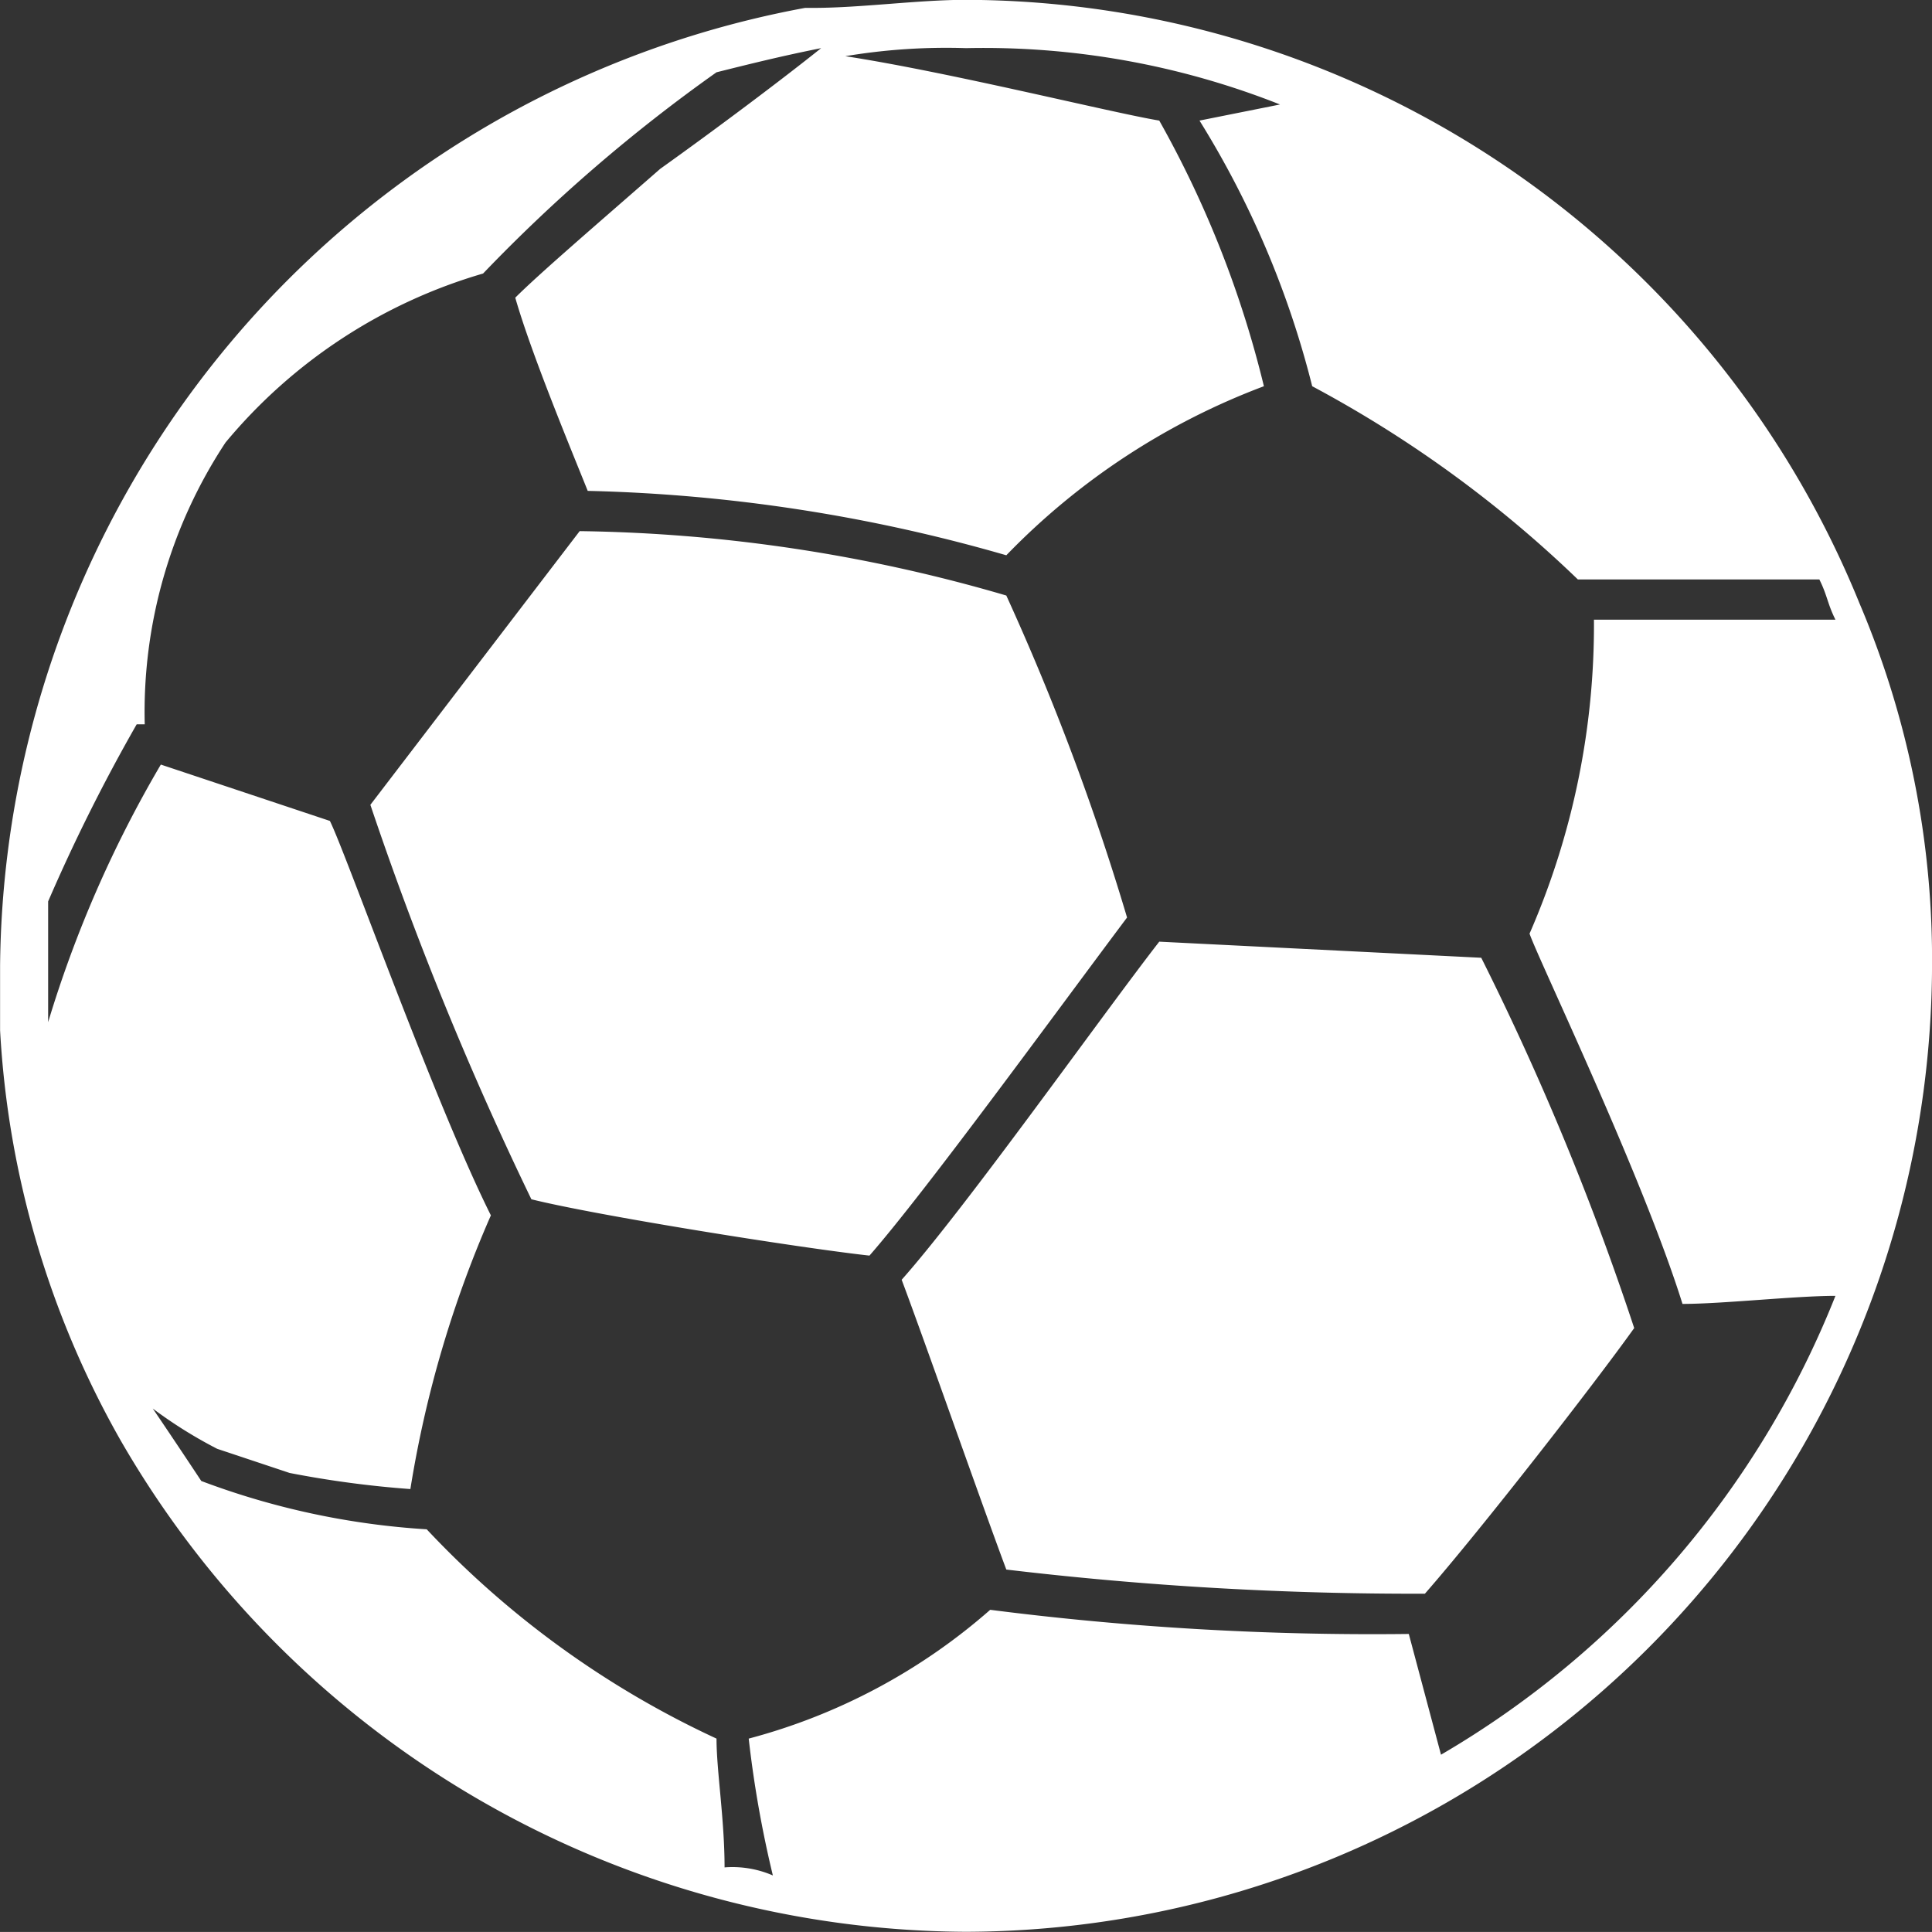 <svg xmlns="http://www.w3.org/2000/svg" width="48.001" height="48" viewBox="0 0 48.001 48">
  <rect x="0" y="0" width="48.001" height="48" fill="#333333" stroke="none"/>
  <path id="ic_Sports" d="M83.252,116.316a23.182,23.182,0,0,1-3-10.2v-1.6a24.437,24.437,0,0,1,20-23.8h.2c1.2,0,2.6-.2,3.8-.2a24.041,24.041,0,0,1,22.2,15,22.632,22.632,0,0,1,1.8,9,24.07,24.07,0,0,1-24,24A24.376,24.376,0,0,1,83.252,116.316Zm2,1a19.192,19.192,0,0,0,5.6,1.2,23.262,23.262,0,0,0,7.2,5.2c0,.8.2,2,.2,3.2a2.525,2.525,0,0,1,1.2.2,27.684,27.684,0,0,1-.6-3.4,14.848,14.848,0,0,0,6-3.2,74.722,74.722,0,0,0,10.4.6l.8,3a23.038,23.038,0,0,0,9.8-11.4c-1,0-2.8.2-3.8.2-1-3.2-3.6-8.6-3.8-9.2a19.159,19.159,0,0,0,1.6-7.8h6c-.2-.4-.2-.6-.4-1h-6a29.561,29.561,0,0,0-6.6-4.8,23.14,23.14,0,0,0-2.8-6.6l2-.4a19.991,19.991,0,0,0-7.8-1.4,15.2,15.2,0,0,0-3,.2c2.6.4,6.6,1.4,7.8,1.6a25.873,25.873,0,0,1,2.6,6.6,17.432,17.432,0,0,0-6.4,4.2,40.753,40.753,0,0,0-10.4-1.6c-.4-1-1.4-3.4-1.8-4.8.6-.6,2-1.8,3.6-3.2,1.4-1,3-2.2,4-3-1,.2-1.8.4-2.6.6a40.2,40.2,0,0,0-5.8,5,13.069,13.069,0,0,0-6.4,4.2,12.161,12.161,0,0,0-2.006,7h-.2a44.154,44.154,0,0,0-2.2,4.4v3a29.31,29.31,0,0,1,2.8-6.4l4.2,1.4c.4.8,2.6,7,4,9.8a27.849,27.849,0,0,0-2,6.8,25.335,25.335,0,0,1-3-.4l-1.8-.6a11.291,11.291,0,0,1-1.6-1C84.452,116.114,84.853,116.714,85.252,117.317Zm20,2.2c-.6-1.6-2-5.6-2.6-7.2,1.6-1.8,5-6.6,6.4-8.4l8,.4a68.474,68.474,0,0,1,3.8,9.2c-1,1.4-3.8,5-5.2,6.6a85.844,85.844,0,0,1-10.4-.6Zm-11.8-9.2a84.113,84.113,0,0,1-4-9.8l5.2-6.8a39.455,39.455,0,0,1,10.6,1.6,61.512,61.512,0,0,1,3,8c-1.8,2.4-5,6.8-6.4,8.4-1.8-.2-6.8-1-8.4-1.4Z" transform="translate(-80.25 -80.52)" fill="#fff"/>
</svg>
